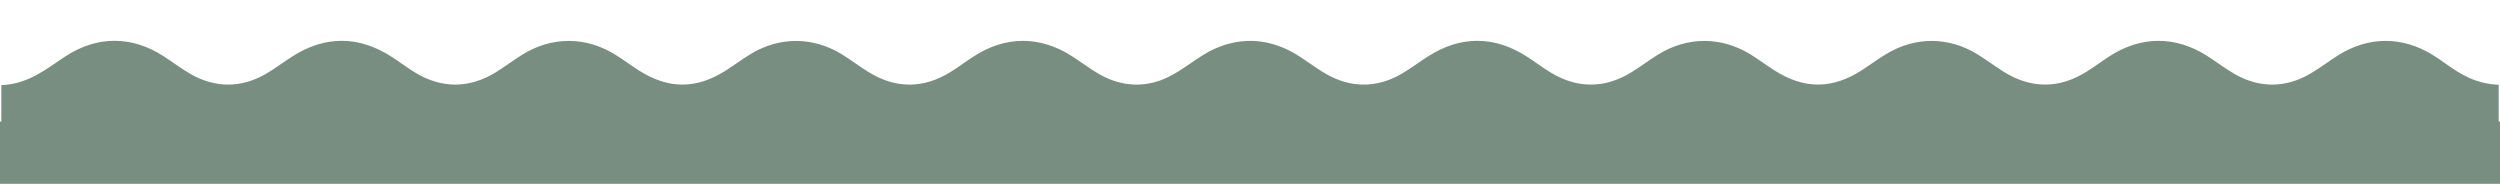<?xml version="1.0" encoding="utf-8"?>
<!-- Generator: Adobe Illustrator 27.3.1, SVG Export Plug-In . SVG Version: 6.00 Build 0)  -->
<svg version="1.1" id="Capa_1" xmlns="http://www.w3.org/2000/svg" xmlns:xlink="http://www.w3.org/1999/xlink" x="0px" y="0px"
	 viewBox="0 0 1920 141.15" style="enable-background:new 0 0 1920 141.15;" xml:space="preserve">
<style type="text/css">
	.st0{fill:#778E80;}
</style>
<path class="st0" d="M0,141.15l1920,0v-47.8h-1.03c0-9.4,0-18.8,0-28.3c-17.36-0.53-29.42-8.03-40.93-16.32
	c-3.14-2.26-6.37-4.45-9.72-6.53c-23.21-14.39-49.27-14.4-72.3,0.08c-7.18,4.51-13.78,9.55-21.09,13.93
	c-19.52,11.68-40.21,11.69-59.78,0.02c-7.07-4.21-13.41-9.08-20.32-13.45c-24.24-15.34-50.58-15.2-74.65,0.37
	c-6.08,3.93-11.77,8.21-17.94,12.06c-20.71,12.93-42.2,13.01-62.92,0.19c-6.97-4.31-13.33-9.16-20.28-13.48
	c-22.37-13.89-48.17-13.99-70.72-0.27c-6.49,3.95-12.4,8.42-18.77,12.49c-22.62,14.44-44.01,14.42-66.81-0.08
	c-6.12-3.9-11.79-8.19-17.97-12.03c-22.77-14.12-48.85-14.14-71.53-0.03c-6.95,4.33-13.3,9.18-20.28,13.49
	c-20.42,12.6-41.79,12.64-62.17,0.13c-6.21-3.81-11.88-8.11-17.97-12.04c-25.1-16.22-51.04-16.31-76.16-0.24
	c-6.62,4.23-12.77,8.89-19.56,12.95c-11.9,7.11-24.28,9.86-36.59,8.23c-0.53-0.07-1.03-0.17-1.55-0.25
	c-0.58-0.09-1.15-0.19-1.72-0.3c-0.55-0.11-1.1-0.23-1.64-0.35c-0.66-0.15-1.32-0.31-1.97-0.48c-0.39-0.1-0.77-0.2-1.15-0.31
	c-4.82-1.39-9.61-3.45-14.34-6.2c-5.63-3.27-10.79-6.99-16.08-10.59c-0.71-0.48-1.42-0.96-2.14-1.43c-0.71-0.47-1.4-0.95-2.11-1.41
	c-0.34-0.22-0.68-0.4-1.02-0.61c-0.2-0.12-0.38-0.25-0.58-0.38c-0.34-0.21-0.68-0.39-1.02-0.59c-0.94-0.56-1.88-1.12-2.83-1.63
	c-0.63-0.34-1.26-0.65-1.89-0.98c-0.9-0.46-1.8-0.92-2.7-1.33c-0.49-0.22-0.98-0.43-1.47-0.64c-1.11-0.48-2.21-0.95-3.33-1.37
	c-0.13-0.05-0.26-0.09-0.39-0.14c-13.08-4.86-26.48-5.45-39.64-1.72c-0.53,0.15-1.05,0.27-1.58,0.43c-0.47,0.15-0.94,0.32-1.41,0.48
	c-5.46,1.8-10.85,4.29-16.07,7.58c-6.54,4.11-12.63,8.64-19.19,12.73c-4.25,2.58-8.67,4.91-13.52,6.71
	c-15.99,5.7-32.44,3.88-48.16-5.49c-7.07-4.21-13.41-9.08-20.32-13.45c-24.24-15.34-50.58-15.2-74.65,0.37
	c-6.08,3.93-11.77,8.21-17.94,12.06c-20.71,12.93-42.2,13.01-62.92,0.19c-6.97-4.31-13.33-9.16-20.28-13.48
	c-22.37-13.89-48.17-13.99-70.72-0.27c-6.49,3.95-12.4,8.42-18.77,12.49c-22.62,14.44-44.01,14.42-66.81-0.08
	c-6.12-3.9-11.79-8.19-17.97-12.03C449.86,27.9,423.79,27.88,401.1,42c-6.95,4.33-13.3,9.18-20.28,13.49
	c-20.42,12.6-41.79,12.64-62.17,0.13c-6.21-3.81-11.88-8.11-17.96-12.04c-25.1-16.22-51.04-16.31-76.16-0.24
	c-6.62,4.23-12.77,8.89-19.57,12.95c-19.17,11.46-39.58,11.6-58.97,0.33c-7.13-4.15-13.49-9.01-20.33-13.44
	c-24.42-15.77-50.95-15.85-75.36,0.07C35.52,52.89,22.45,64.39,1.03,65.41c0,9.44,0,18.71,0,27.94H0L0,141.15z"/>
</svg>
